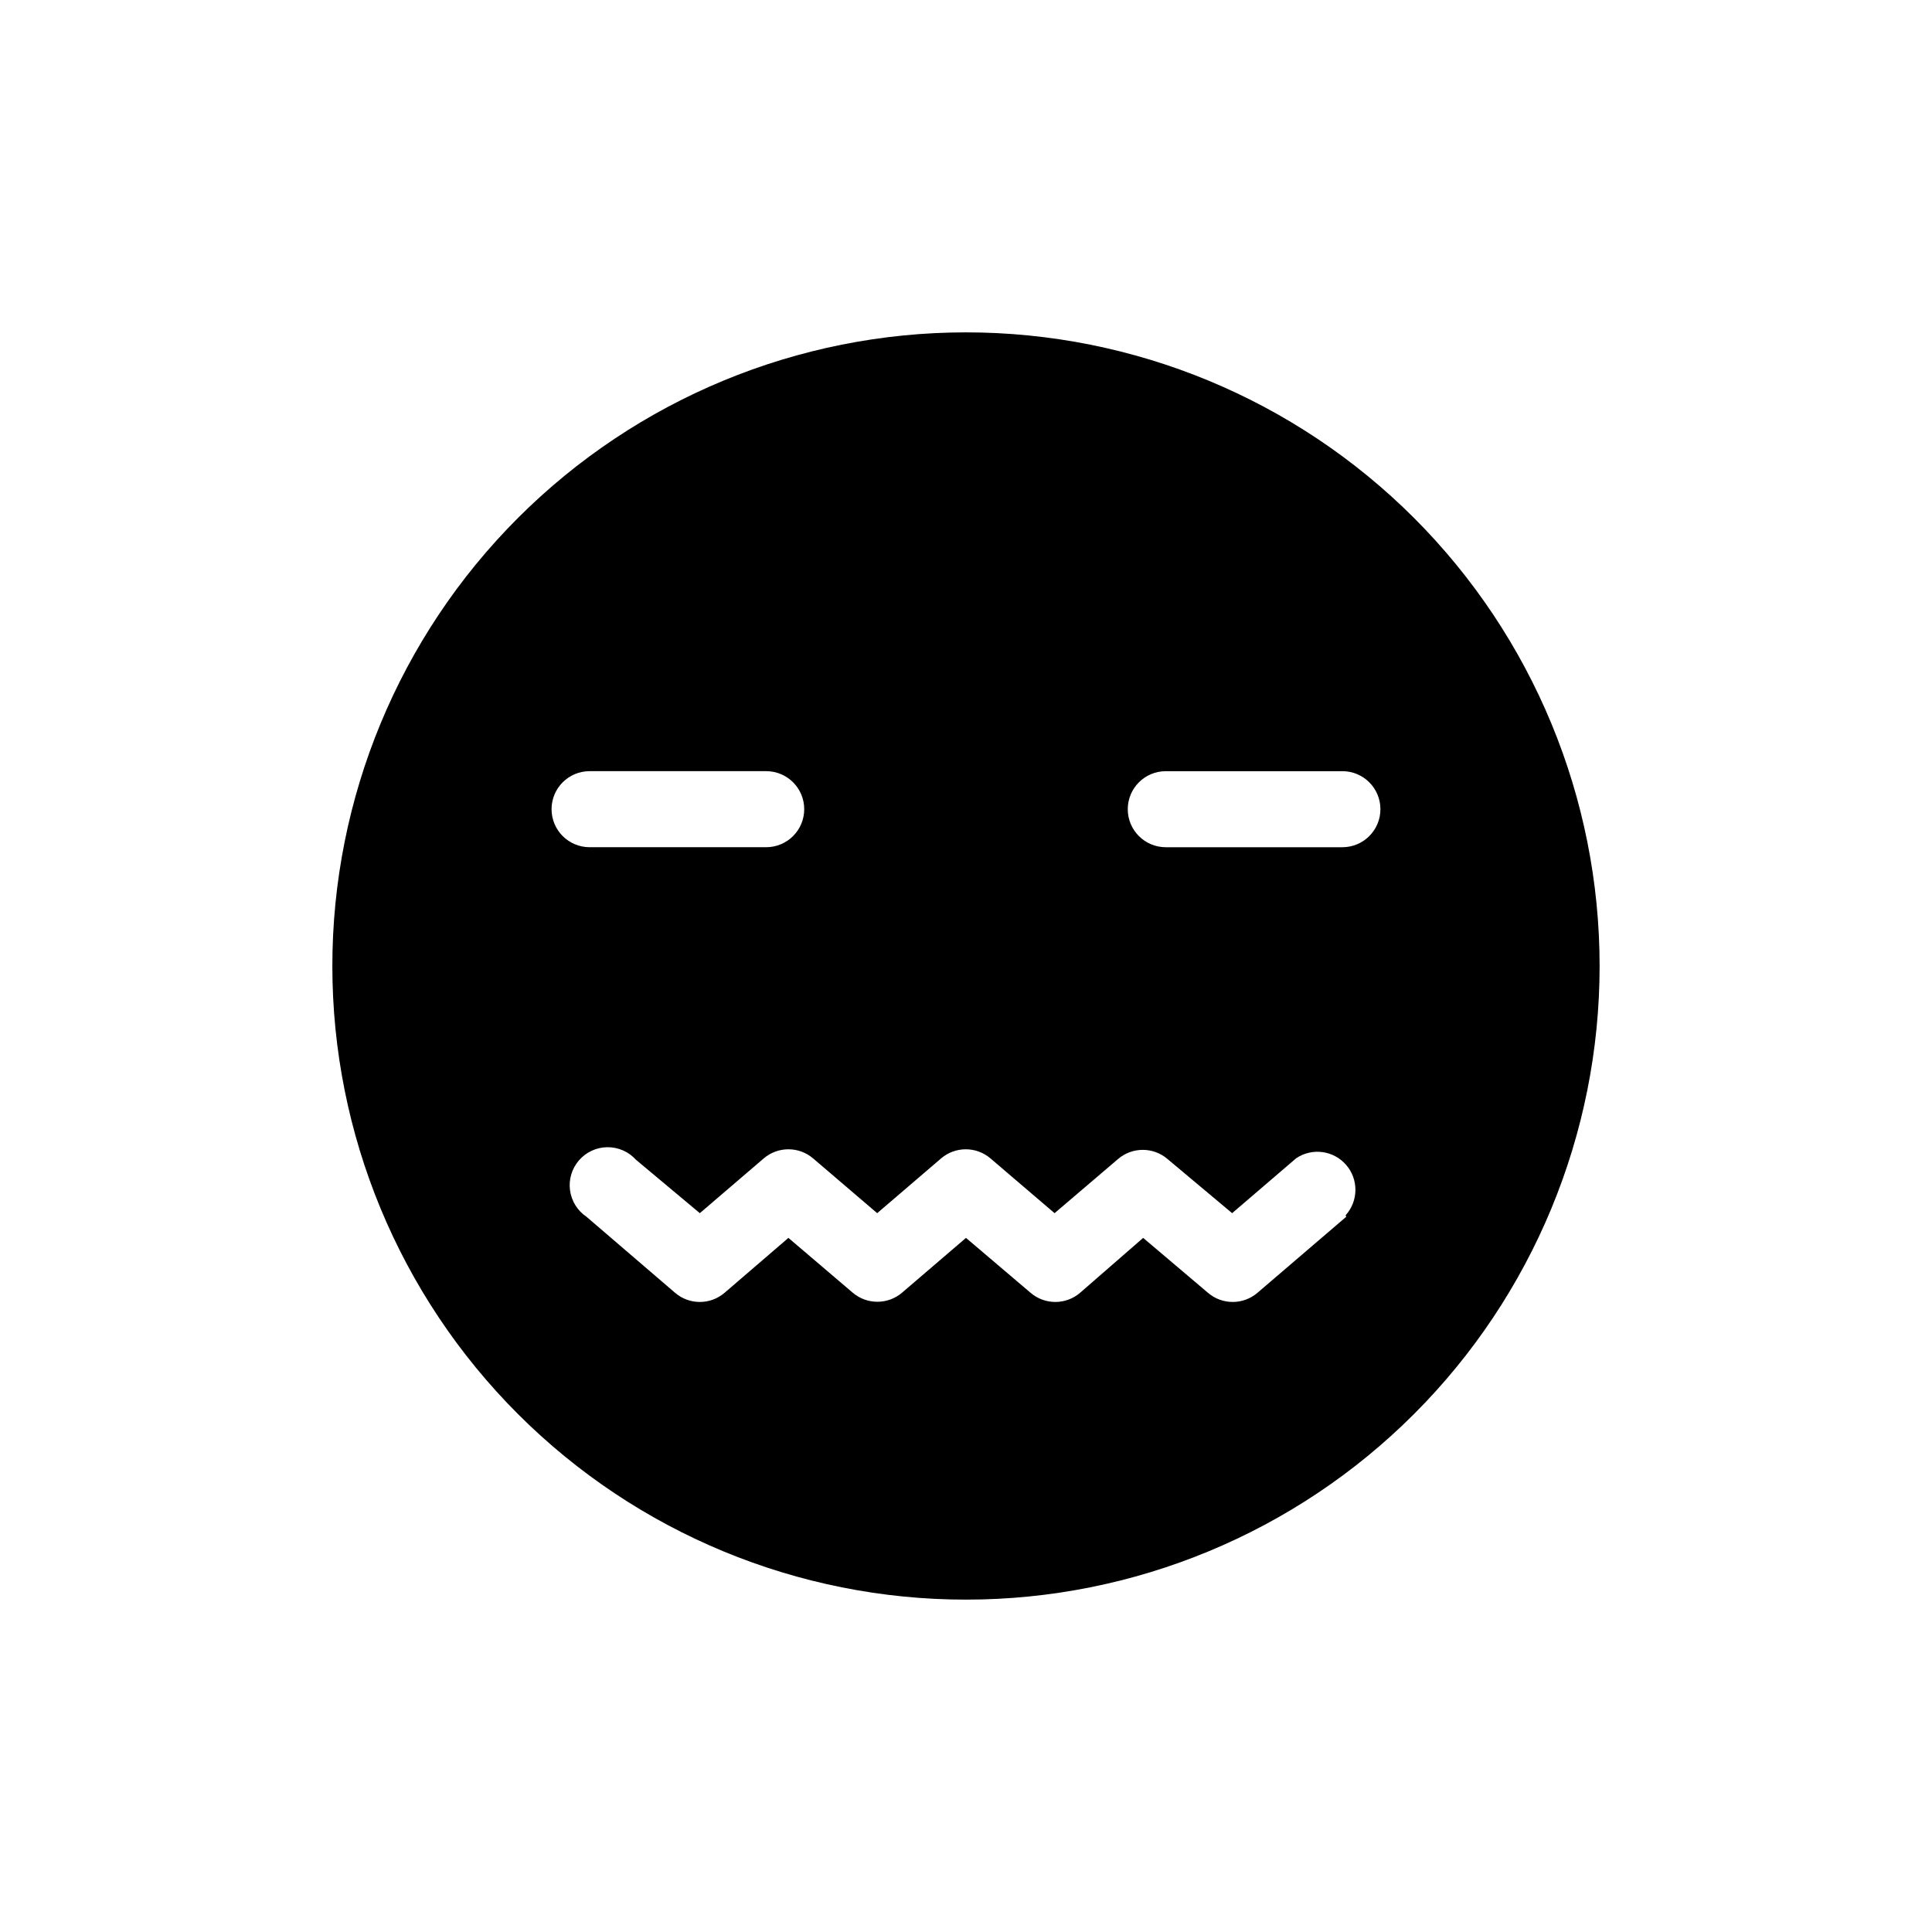 <?xml version="1.0" encoding="UTF-8"?>
<!-- Uploaded to: ICON Repo, www.iconrepo.com, Generator: ICON Repo Mixer Tools -->
<svg fill="#000000" width="800px" height="800px" version="1.1" viewBox="144 144 512 512" xmlns="http://www.w3.org/2000/svg">
 <path d="m400 232.08c-44.535 0-87.246 17.691-118.74 49.184-31.492 31.492-49.184 74.203-49.184 118.74s17.691 87.246 49.184 118.73c31.492 31.492 74.203 49.184 118.74 49.184s87.246-17.691 118.73-49.184c31.492-31.488 49.184-74.199 49.184-118.73s-17.691-87.246-49.184-118.74c-31.488-31.492-74.199-49.184-118.73-49.184zm-109.83 126.36c0-5.562 4.512-10.074 10.078-10.074h46.805-0.004c5.566 0 10.078 4.512 10.078 10.074 0 5.566-4.512 10.078-10.078 10.078h-46.801c-5.566 0-10.078-4.512-10.078-10.078zm210.59 108.02-23.527 20.152c-3.773 3.227-9.332 3.227-13.102 0l-17.18-14.559-16.727 14.559c-3.769 3.227-9.328 3.227-13.098 0l-17.129-14.559-16.93 14.508v0.004c-3.769 3.223-9.328 3.223-13.098 0l-17.031-14.512-16.926 14.559c-3.773 3.227-9.328 3.227-13.102 0l-23.477-20.152c-2.398-1.609-3.988-4.168-4.371-7.031-0.383-2.859 0.484-5.75 2.375-7.93 1.891-2.184 4.625-3.449 7.516-3.477 2.887-0.031 5.644 1.18 7.582 3.324l16.926 14.156 16.93-14.508c3.769-3.227 9.328-3.227 13.098 0l16.977 14.508 16.93-14.508c3.769-3.227 9.328-3.227 13.098 0l16.98 14.508 16.828-14.355c3.769-3.227 9.328-3.227 13.098 0l17.129 14.355 16.977-14.559h0.004c4.223-2.836 9.898-2.078 13.23 1.766 3.332 3.844 3.273 9.57-0.133 13.348zm-1.008-97.938h-46.805c-5.566 0-10.078-4.512-10.078-10.078 0-5.562 4.512-10.074 10.078-10.074h46.805c5.562 0 10.074 4.512 10.074 10.074 0 5.566-4.512 10.078-10.074 10.078z"/>
</svg>